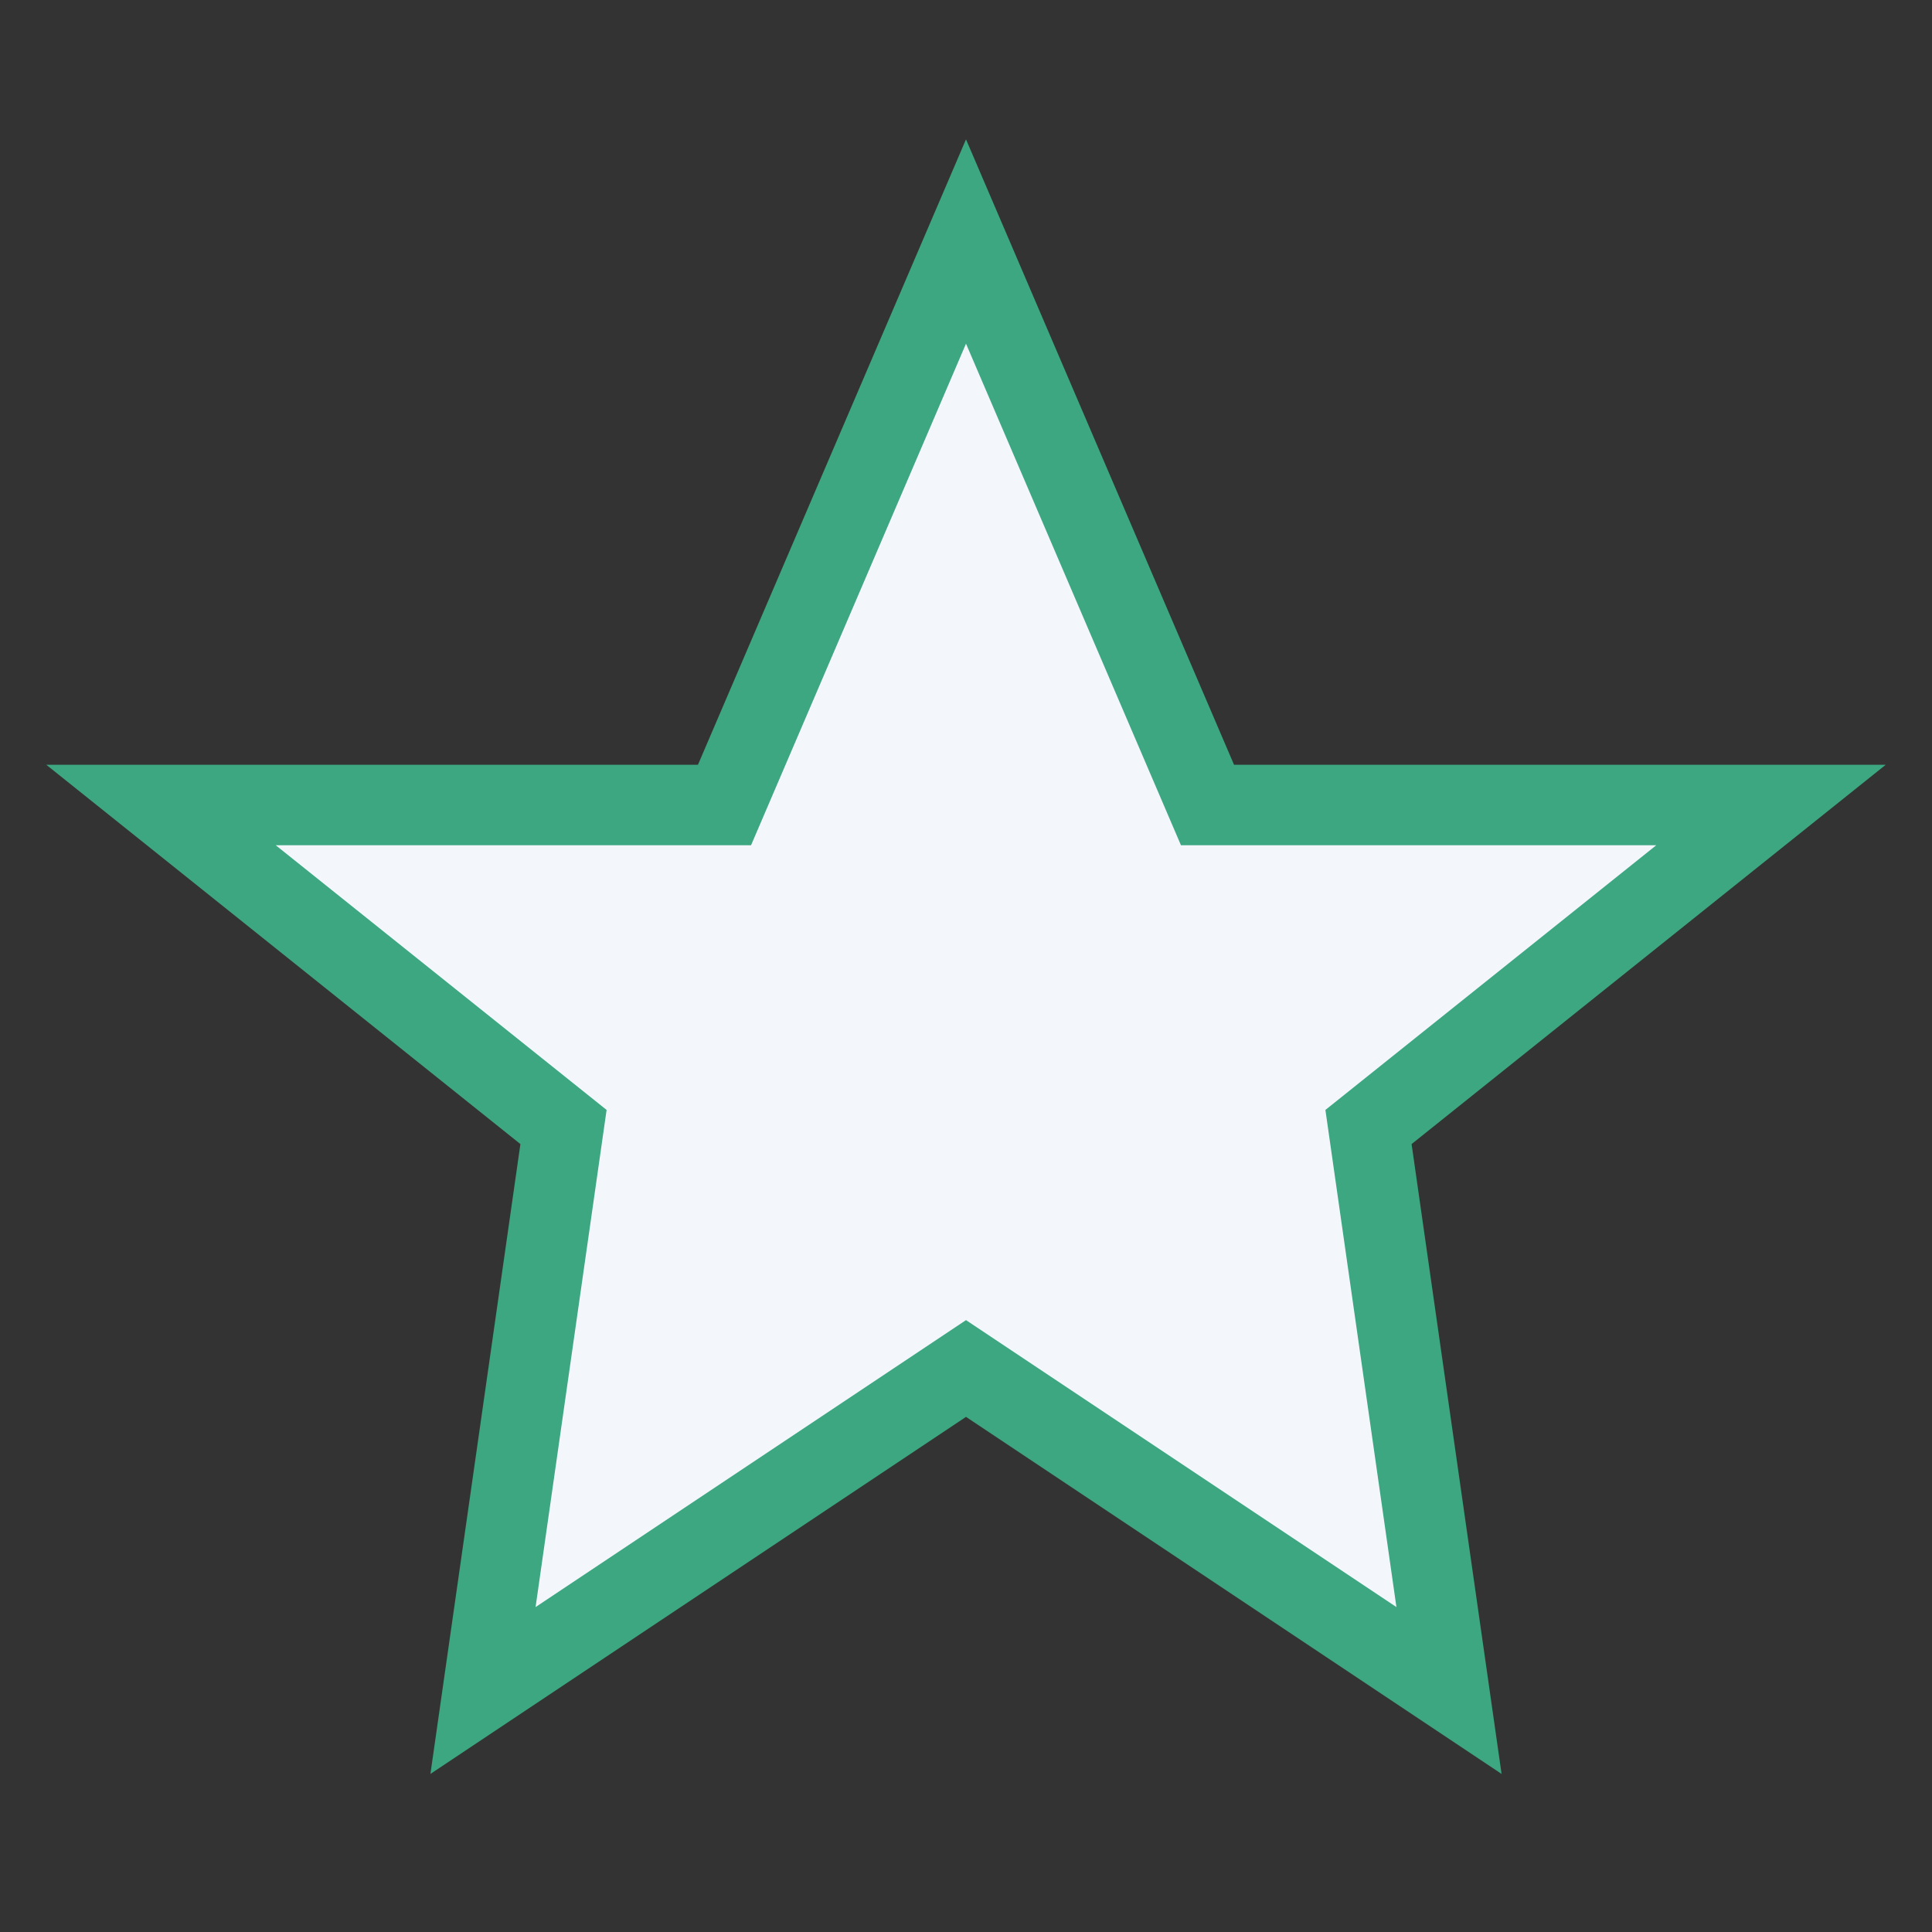 <?xml version="1.0" encoding="UTF-8"?>
<svg xmlns="http://www.w3.org/2000/svg" width="24" height="24" viewBox="0 0 24 24"><rect x="0" y="0" width="24" height="24" fill="#333333" stroke="none"/><polygon fill="#F3F6FA" stroke="#3CA781" stroke-width="1" points="12,3 15,10 22,10 17,14 18,21 12,17 6,21 7,14 2,10 9,10"/></svg>